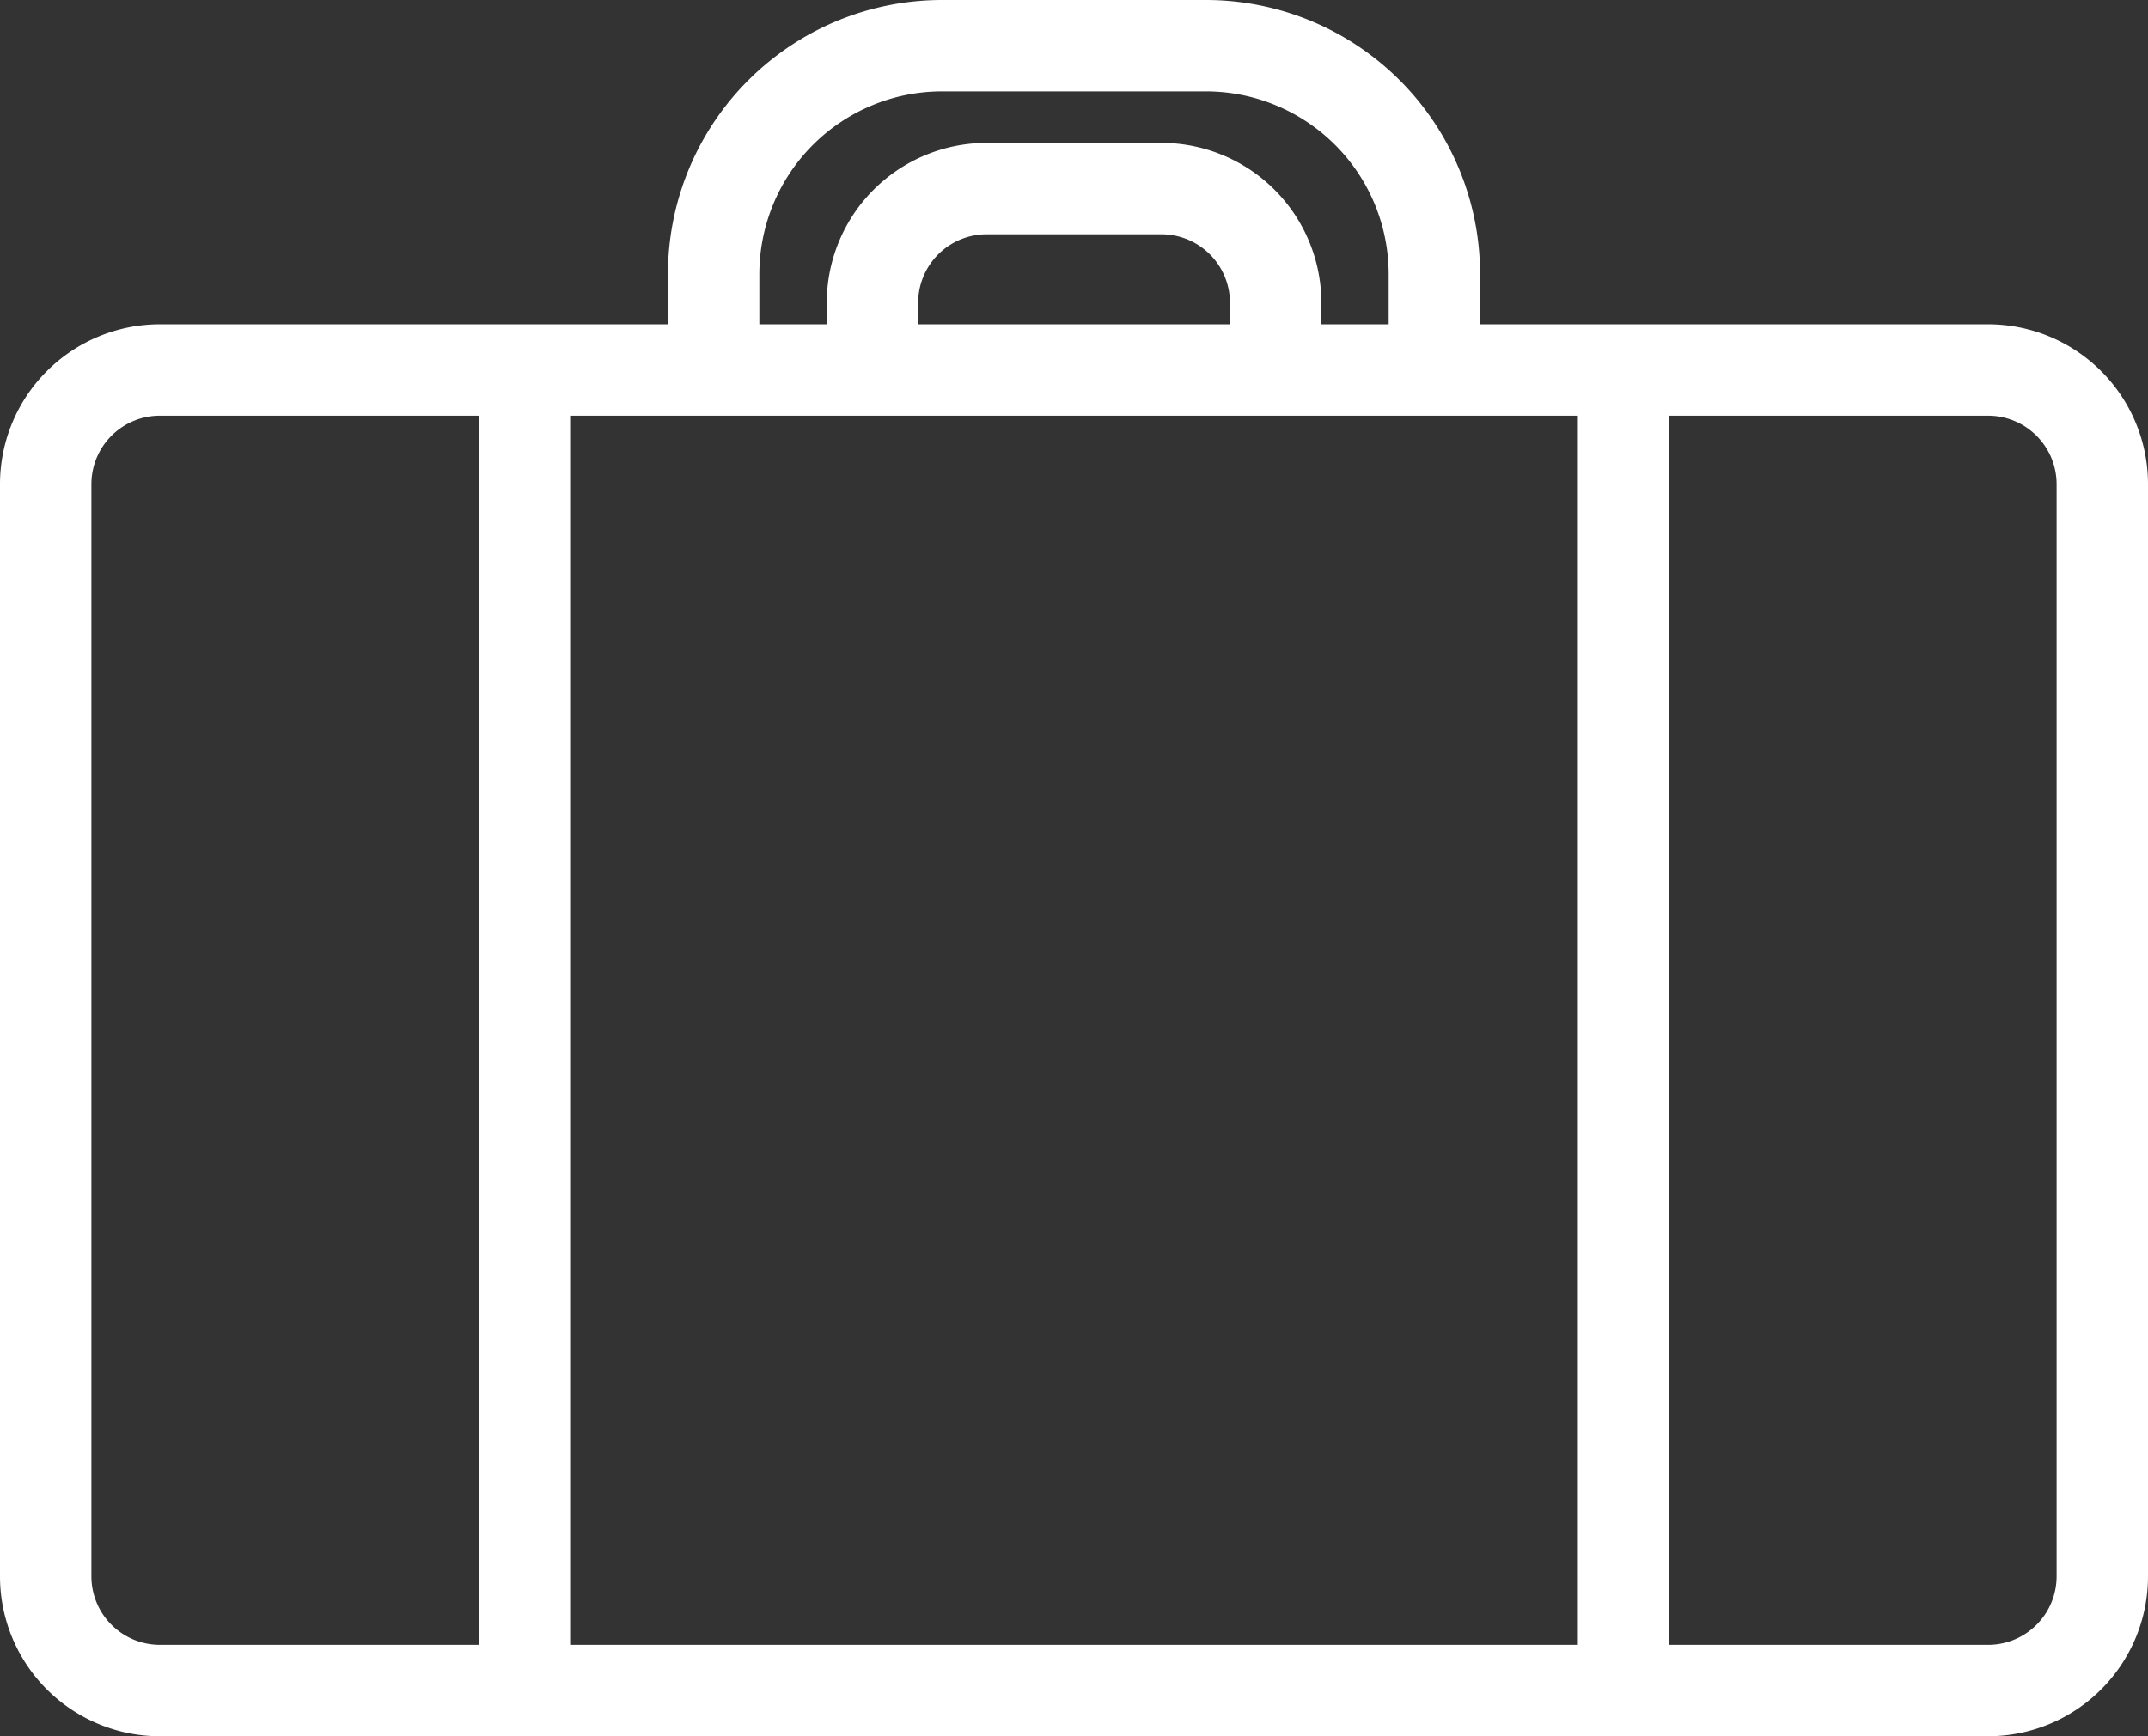 <?xml version="1.0" encoding="UTF-8" standalone="no"?><svg xmlns="http://www.w3.org/2000/svg" xmlns:xlink="http://www.w3.org/1999/xlink" fill="#ffffff" height="152" preserveAspectRatio="xMidYMid meet" version="1" viewBox="0.0 0.0 188.0 152.0" width="188" zoomAndPan="magnify"><rect x="0.0" y="0.0" width="188.0" height="152.0" fill="#333333" stroke="none"/><g id="change1_1"><path d="M174,28.39H129.54V24a24,24,0,0,0-24-24H82.46a24,24,0,0,0-24,24v4.39H14a14,14,0,0,0-14,14V138a14,14,0,0,0,14,14H174a14,14,0,0,0,14-14V42.39A14,14,0,0,0,174,28.39ZM66.46,24a16,16,0,0,1,16-16h23.08a16,16,0,0,1,16,16v4.39h-5.89V26.51a14,14,0,0,0-14-14H86.36a14,14,0,0,0-14,14v1.88h-5.9Zm41.19,4.39H80.36V26.51a6,6,0,0,1,6-6h15.29a6,6,0,0,1,6,6ZM14,144a6,6,0,0,1-6-6V42.39a6,6,0,0,1,6-6H41.9V144Zm35.9,0V36.39h88.2V144ZM180,138a6,6,0,0,1-6,6H146.1V36.39H174a6,6,0,0,1,6,6Z" fill="inherit"/></g></svg>